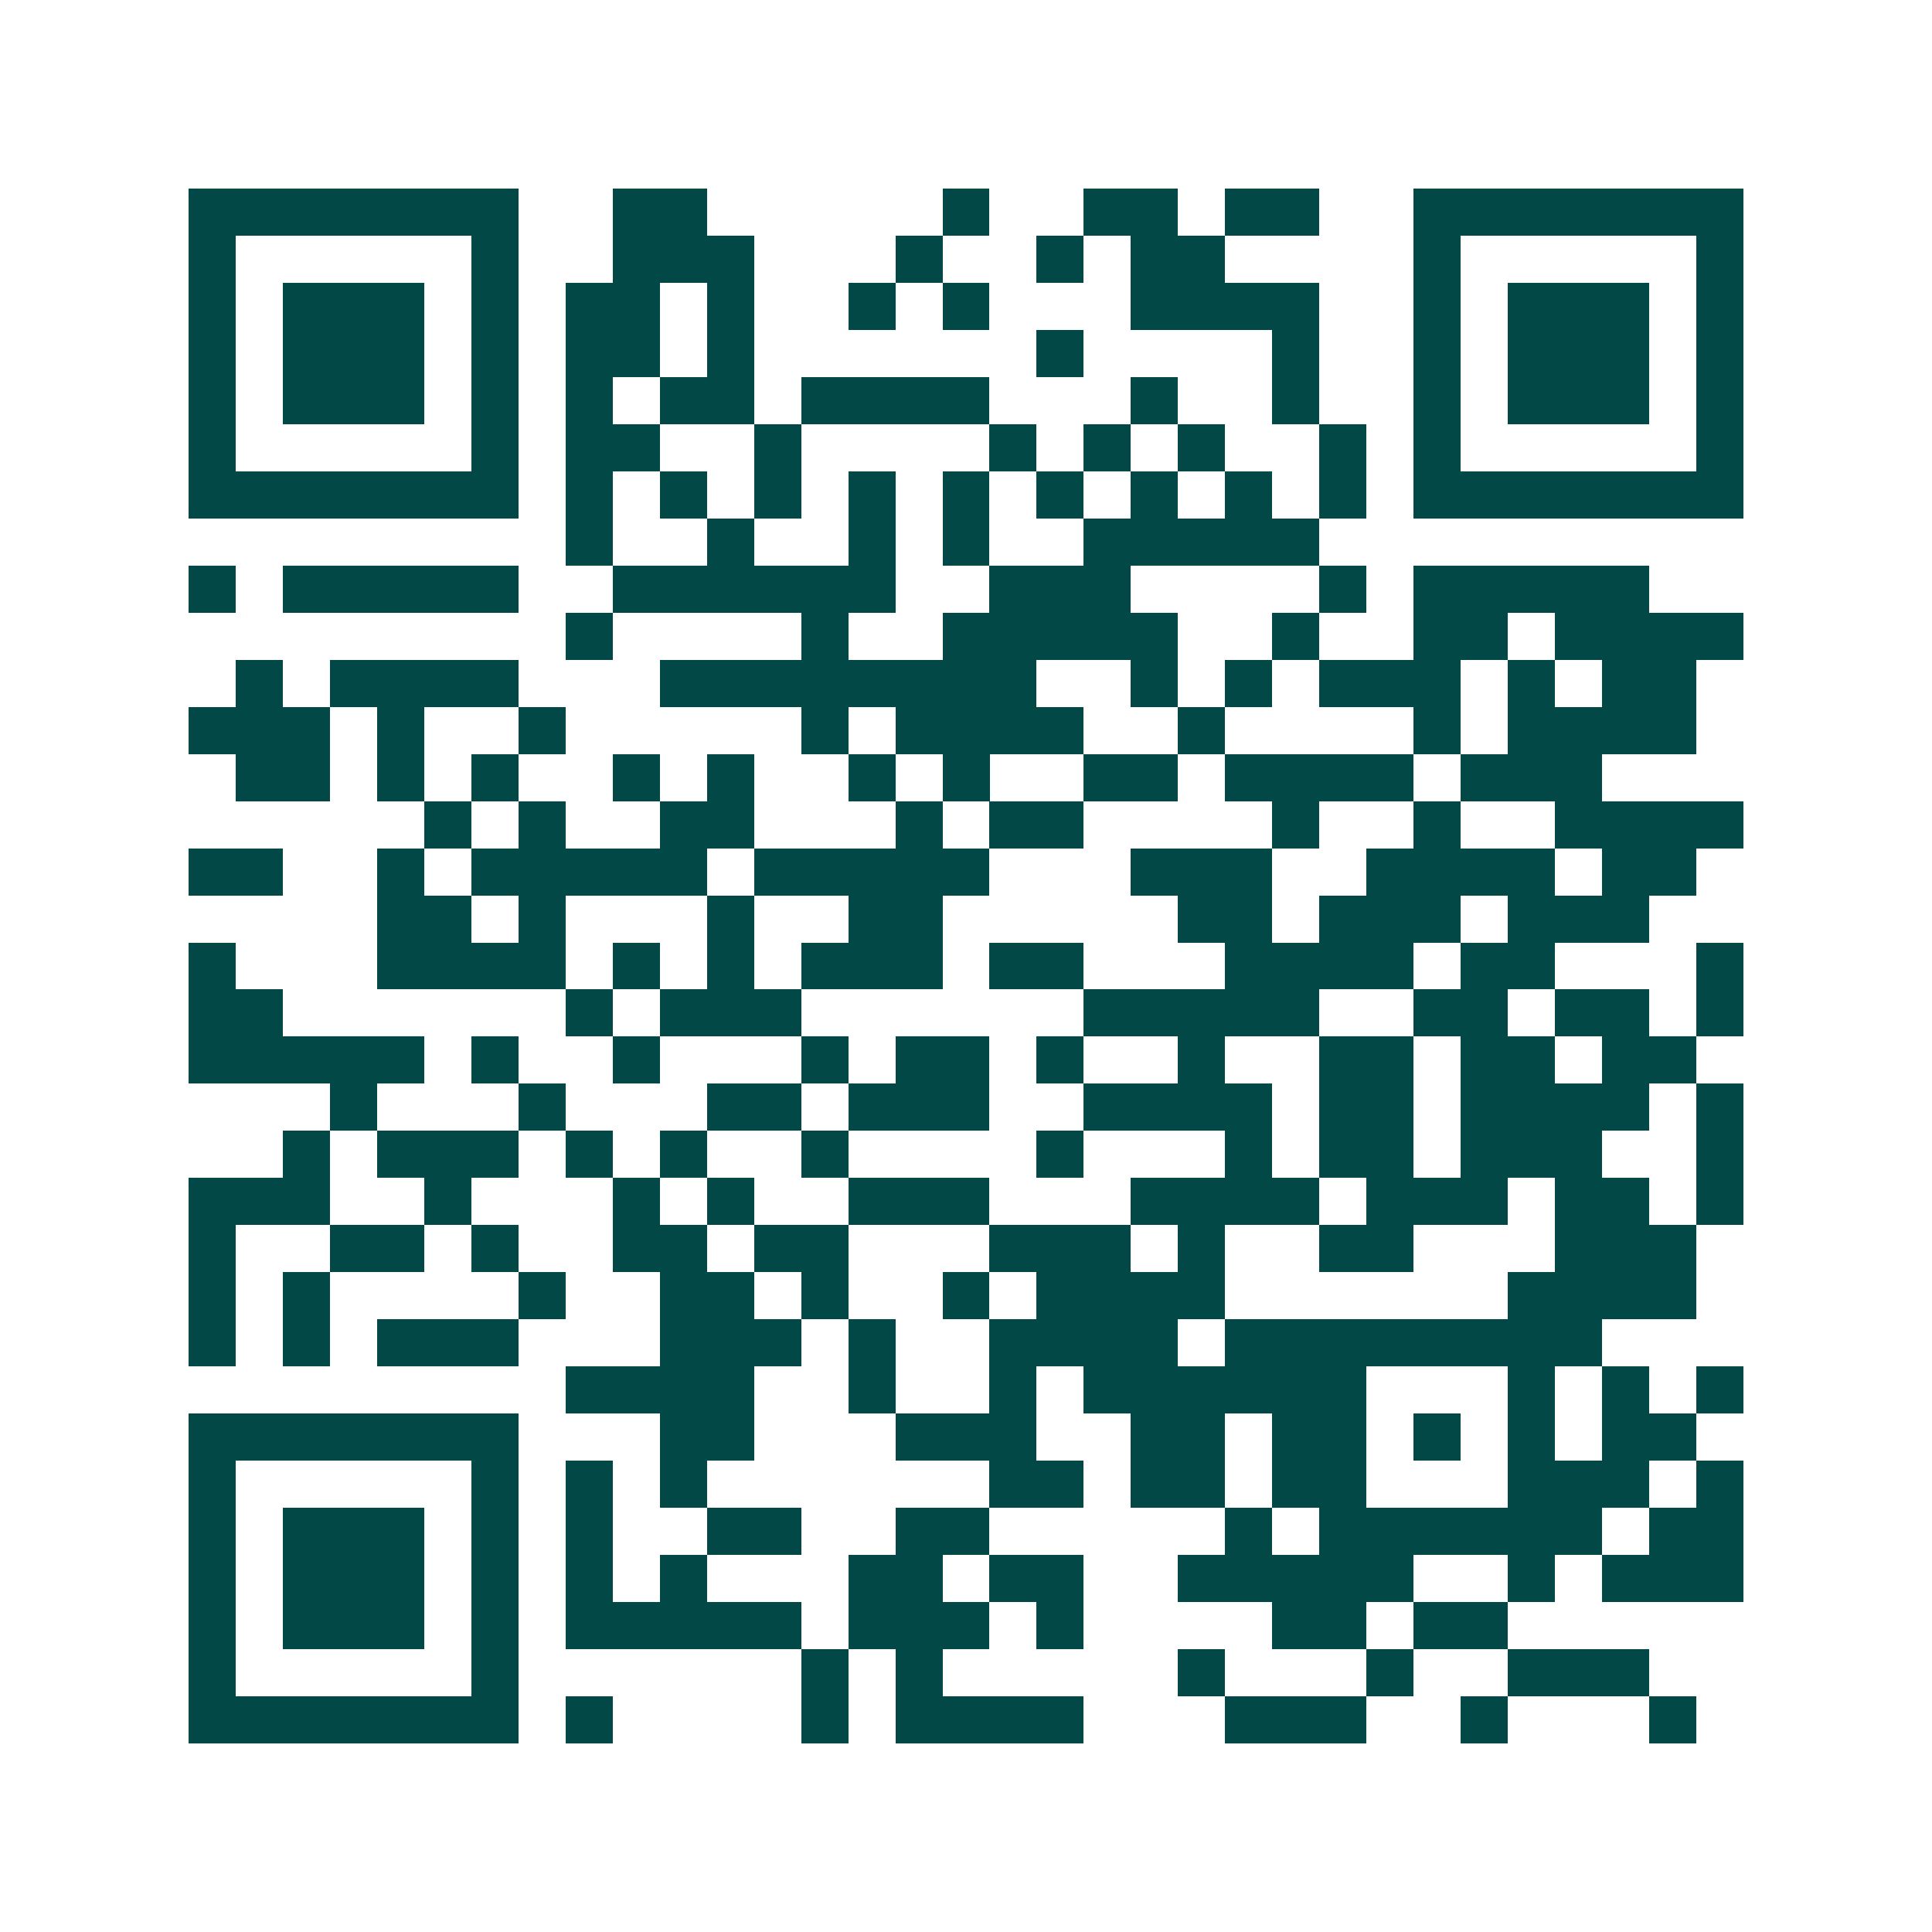 <svg xmlns="http://www.w3.org/2000/svg" width="200" height="200" viewBox="0 0 41 41" shape-rendering="crispEdges"><path fill="#ffffff" d="M0 0h41v41H0z"/><path stroke="#014847" d="M4 4.5h7m2 0h2m5 0h1m2 0h2m1 0h2m2 0h7M4 5.5h1m5 0h1m2 0h3m3 0h1m2 0h1m1 0h2m4 0h1m5 0h1M4 6.5h1m1 0h3m1 0h1m1 0h2m1 0h1m2 0h1m1 0h1m3 0h4m2 0h1m1 0h3m1 0h1M4 7.5h1m1 0h3m1 0h1m1 0h2m1 0h1m6 0h1m4 0h1m2 0h1m1 0h3m1 0h1M4 8.5h1m1 0h3m1 0h1m1 0h1m1 0h2m1 0h4m3 0h1m2 0h1m2 0h1m1 0h3m1 0h1M4 9.5h1m5 0h1m1 0h2m2 0h1m4 0h1m1 0h1m1 0h1m2 0h1m1 0h1m5 0h1M4 10.5h7m1 0h1m1 0h1m1 0h1m1 0h1m1 0h1m1 0h1m1 0h1m1 0h1m1 0h1m1 0h7M12 11.5h1m2 0h1m2 0h1m1 0h1m2 0h5M4 12.5h1m1 0h5m2 0h6m2 0h3m4 0h1m1 0h5M12 13.5h1m4 0h1m2 0h5m2 0h1m2 0h2m1 0h4M5 14.5h1m1 0h4m3 0h8m2 0h1m1 0h1m1 0h3m1 0h1m1 0h2M4 15.5h3m1 0h1m2 0h1m5 0h1m1 0h4m2 0h1m4 0h1m1 0h4M5 16.5h2m1 0h1m1 0h1m2 0h1m1 0h1m2 0h1m1 0h1m2 0h2m1 0h4m1 0h3M9 17.5h1m1 0h1m2 0h2m3 0h1m1 0h2m4 0h1m2 0h1m2 0h4M4 18.5h2m2 0h1m1 0h5m1 0h5m3 0h3m2 0h4m1 0h2M8 19.5h2m1 0h1m3 0h1m2 0h2m5 0h2m1 0h3m1 0h3M4 20.5h1m3 0h4m1 0h1m1 0h1m1 0h3m1 0h2m3 0h4m1 0h2m3 0h1M4 21.5h2m6 0h1m1 0h3m6 0h5m2 0h2m1 0h2m1 0h1M4 22.5h5m1 0h1m2 0h1m3 0h1m1 0h2m1 0h1m2 0h1m2 0h2m1 0h2m1 0h2M7 23.5h1m3 0h1m3 0h2m1 0h3m2 0h4m1 0h2m1 0h4m1 0h1M6 24.5h1m1 0h3m1 0h1m1 0h1m2 0h1m4 0h1m3 0h1m1 0h2m1 0h3m2 0h1M4 25.5h3m2 0h1m3 0h1m1 0h1m2 0h3m3 0h4m1 0h3m1 0h2m1 0h1M4 26.5h1m2 0h2m1 0h1m2 0h2m1 0h2m3 0h3m1 0h1m2 0h2m3 0h3M4 27.5h1m1 0h1m4 0h1m2 0h2m1 0h1m2 0h1m1 0h4m6 0h4M4 28.5h1m1 0h1m1 0h3m3 0h3m1 0h1m2 0h4m1 0h8M12 29.5h4m2 0h1m2 0h1m1 0h6m3 0h1m1 0h1m1 0h1M4 30.5h7m3 0h2m3 0h3m2 0h2m1 0h2m1 0h1m1 0h1m1 0h2M4 31.5h1m5 0h1m1 0h1m1 0h1m6 0h2m1 0h2m1 0h2m3 0h3m1 0h1M4 32.5h1m1 0h3m1 0h1m1 0h1m2 0h2m2 0h2m5 0h1m1 0h6m1 0h2M4 33.5h1m1 0h3m1 0h1m1 0h1m1 0h1m3 0h2m1 0h2m2 0h5m2 0h1m1 0h3M4 34.5h1m1 0h3m1 0h1m1 0h5m1 0h3m1 0h1m4 0h2m1 0h2M4 35.5h1m5 0h1m6 0h1m1 0h1m5 0h1m3 0h1m2 0h3M4 36.5h7m1 0h1m4 0h1m1 0h4m3 0h3m2 0h1m3 0h1"/></svg>

